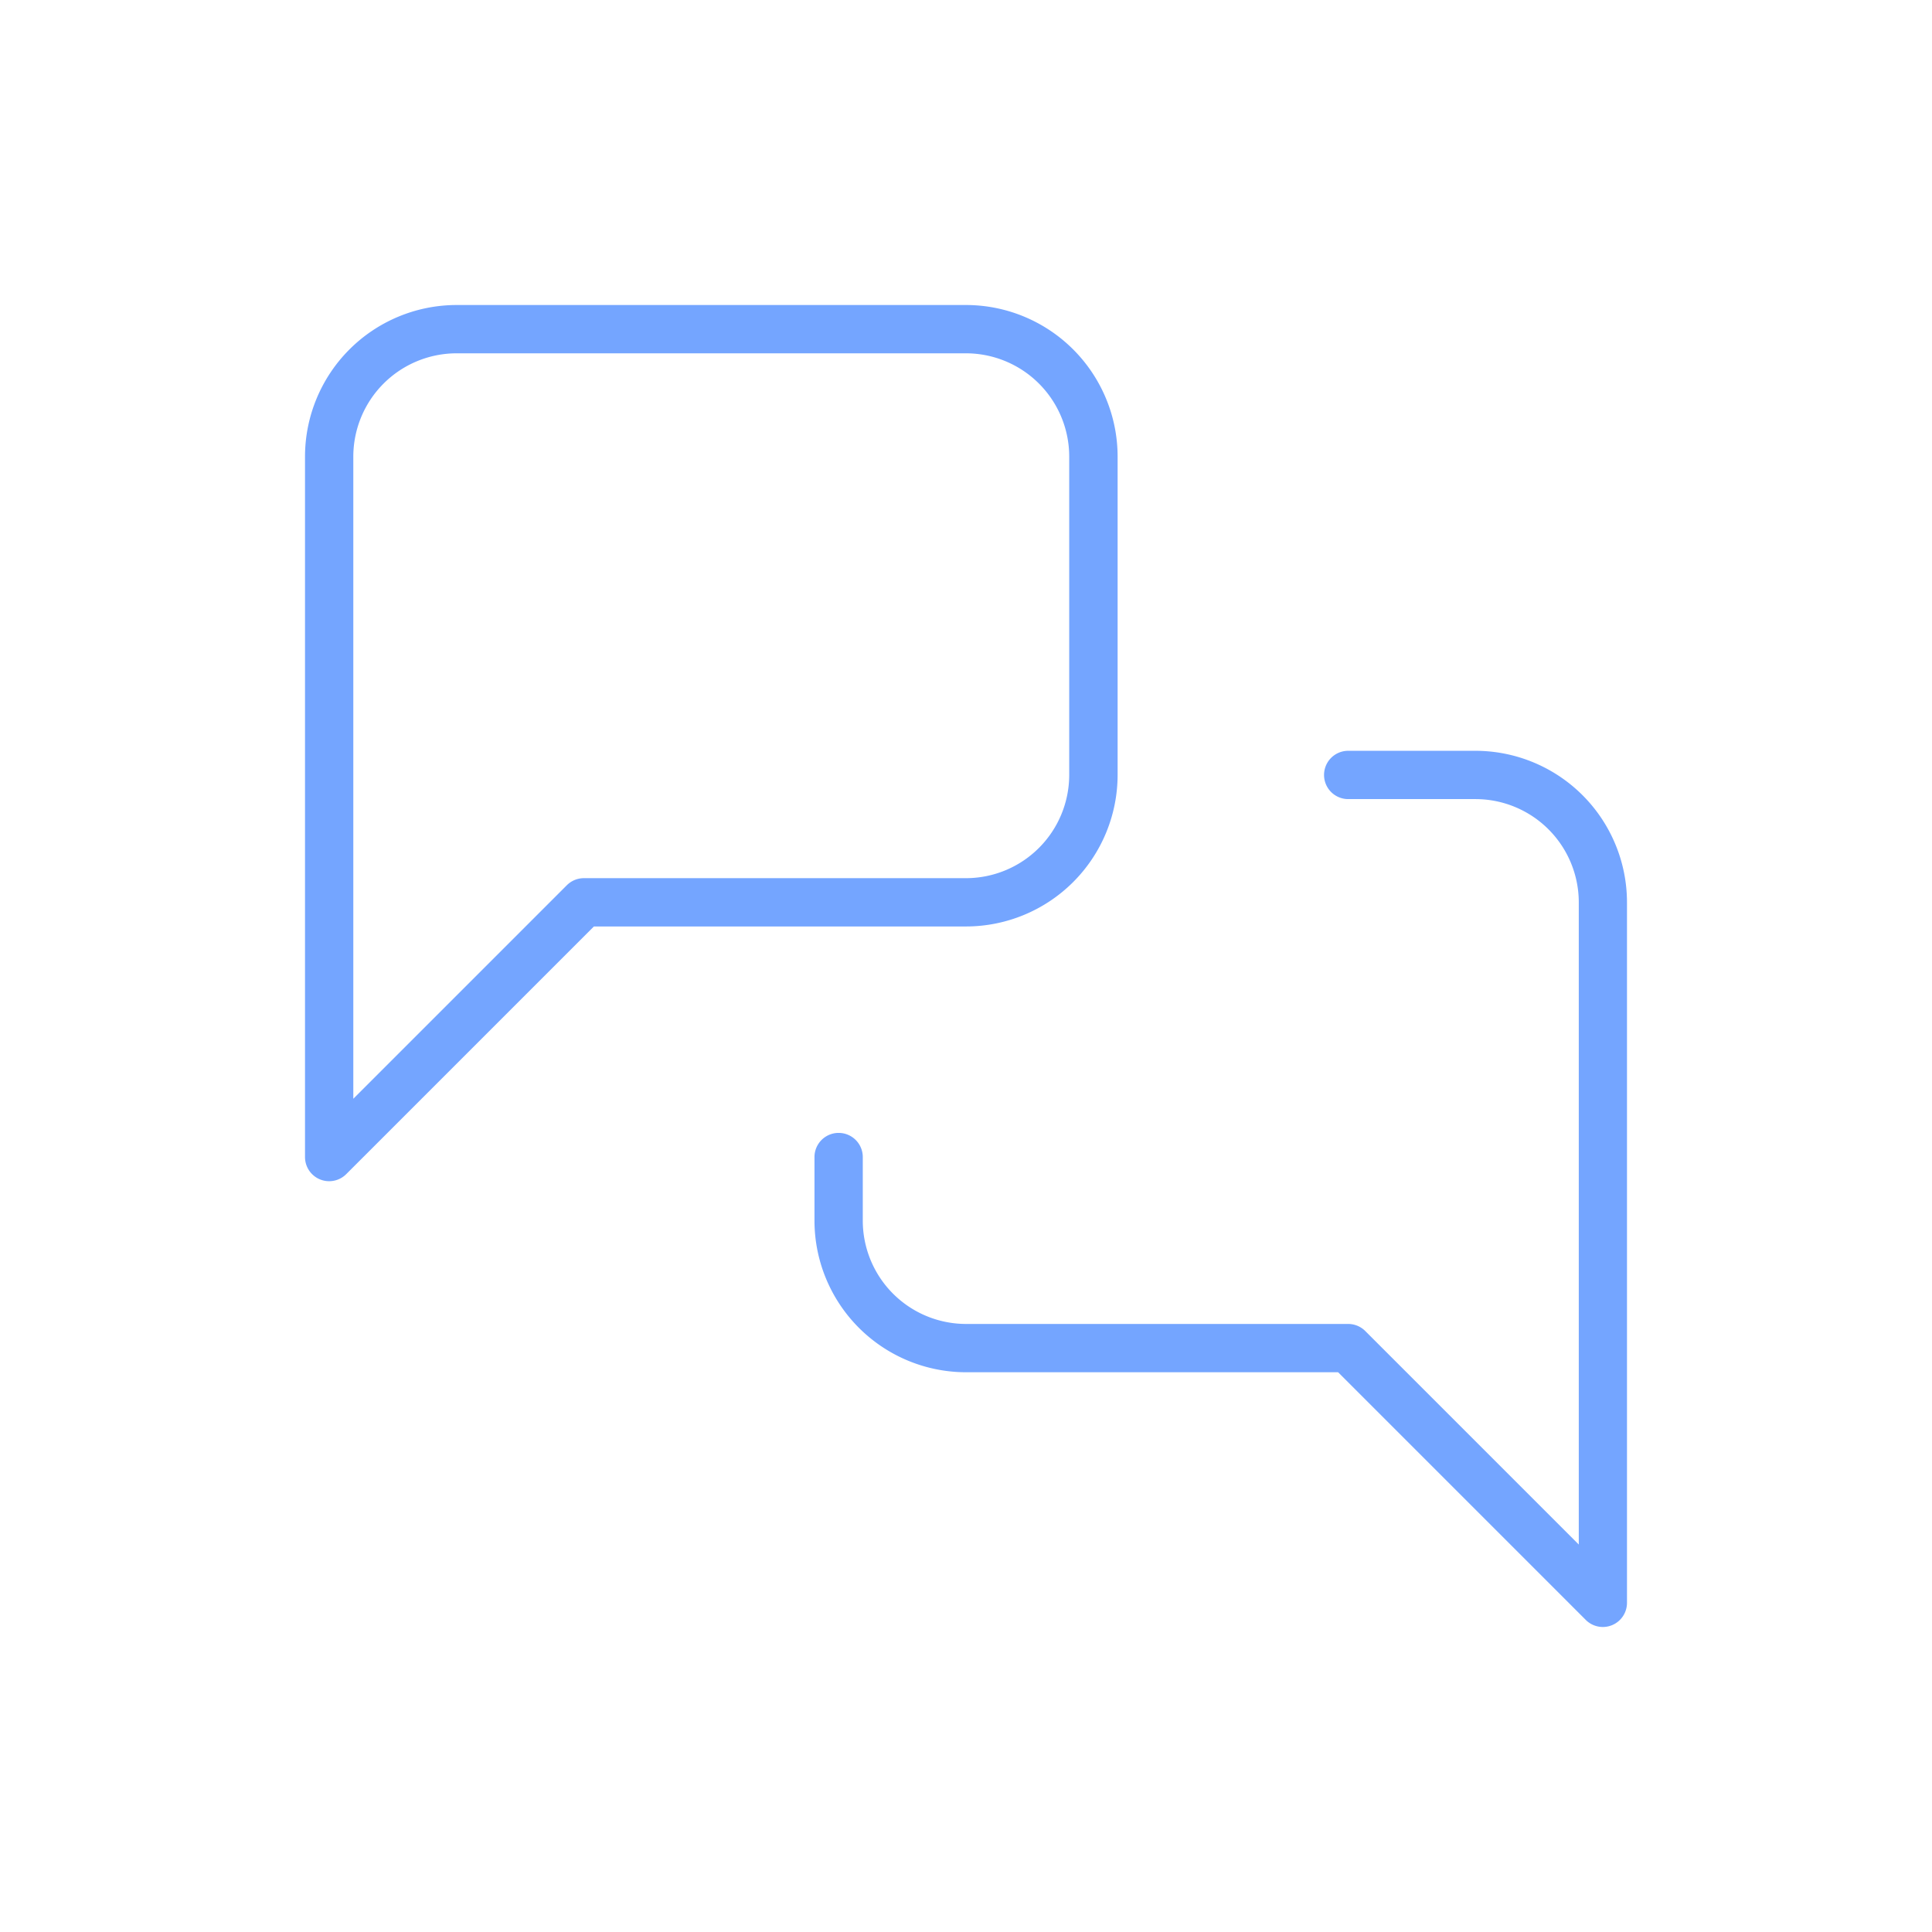 <?xml version="1.0" encoding="UTF-8"?> <svg xmlns="http://www.w3.org/2000/svg" xmlns:xlink="http://www.w3.org/1999/xlink" width="80" height="80" viewBox="0 0 80 80"><defs><clipPath id="clip-Icon-cabinet-engagements-_1_1"><rect width="80" height="80"></rect></clipPath></defs><g id="Icon-cabinet-engagements-_1_1" data-name="Icon-cabinet-engagements-#1 – 1" clip-path="url(#clip-Icon-cabinet-engagements-_1_1)"><g id="Groupe_11504" data-name="Groupe 11504" transform="translate(11.63 11.63)"><path id="Tracé_10523" data-name="Tracé 10523" d="M2,37.281a1,1,0,0,1-1-1V7.274A6.281,6.281,0,0,1,7.274,1h21.1a6.281,6.281,0,0,1,6.274,6.274V20.459a6.281,6.281,0,0,1-6.274,6.274H12.962L2.707,36.988A1,1,0,0,1,2,37.281ZM7.274,3A4.279,4.279,0,0,0,3,7.274V33.867l8.841-8.841a1,1,0,0,1,.707-.293H28.37a4.279,4.279,0,0,0,4.274-4.274V7.274A4.279,4.279,0,0,0,28.37,3Z" fill="#74a5ff"></path><path id="Tracé_10524" data-name="Tracé 10524" d="M41.644,44.281a1,1,0,0,1-.707-.293L30.682,33.733H15.274A6.281,6.281,0,0,1,9,27.459V24.822a1,1,0,0,1,2,0v2.637a4.279,4.279,0,0,0,4.274,4.274H31.1a1,1,0,0,1,.707.293l8.841,8.841V14.274A4.279,4.279,0,0,0,36.37,10H31.1a1,1,0,0,1,0-2H36.37a6.281,6.281,0,0,1,6.274,6.274V43.281a1,1,0,0,1-1,1Z" transform="translate(13.096 11.459)" fill="#74a5ff"></path></g></g></svg> 